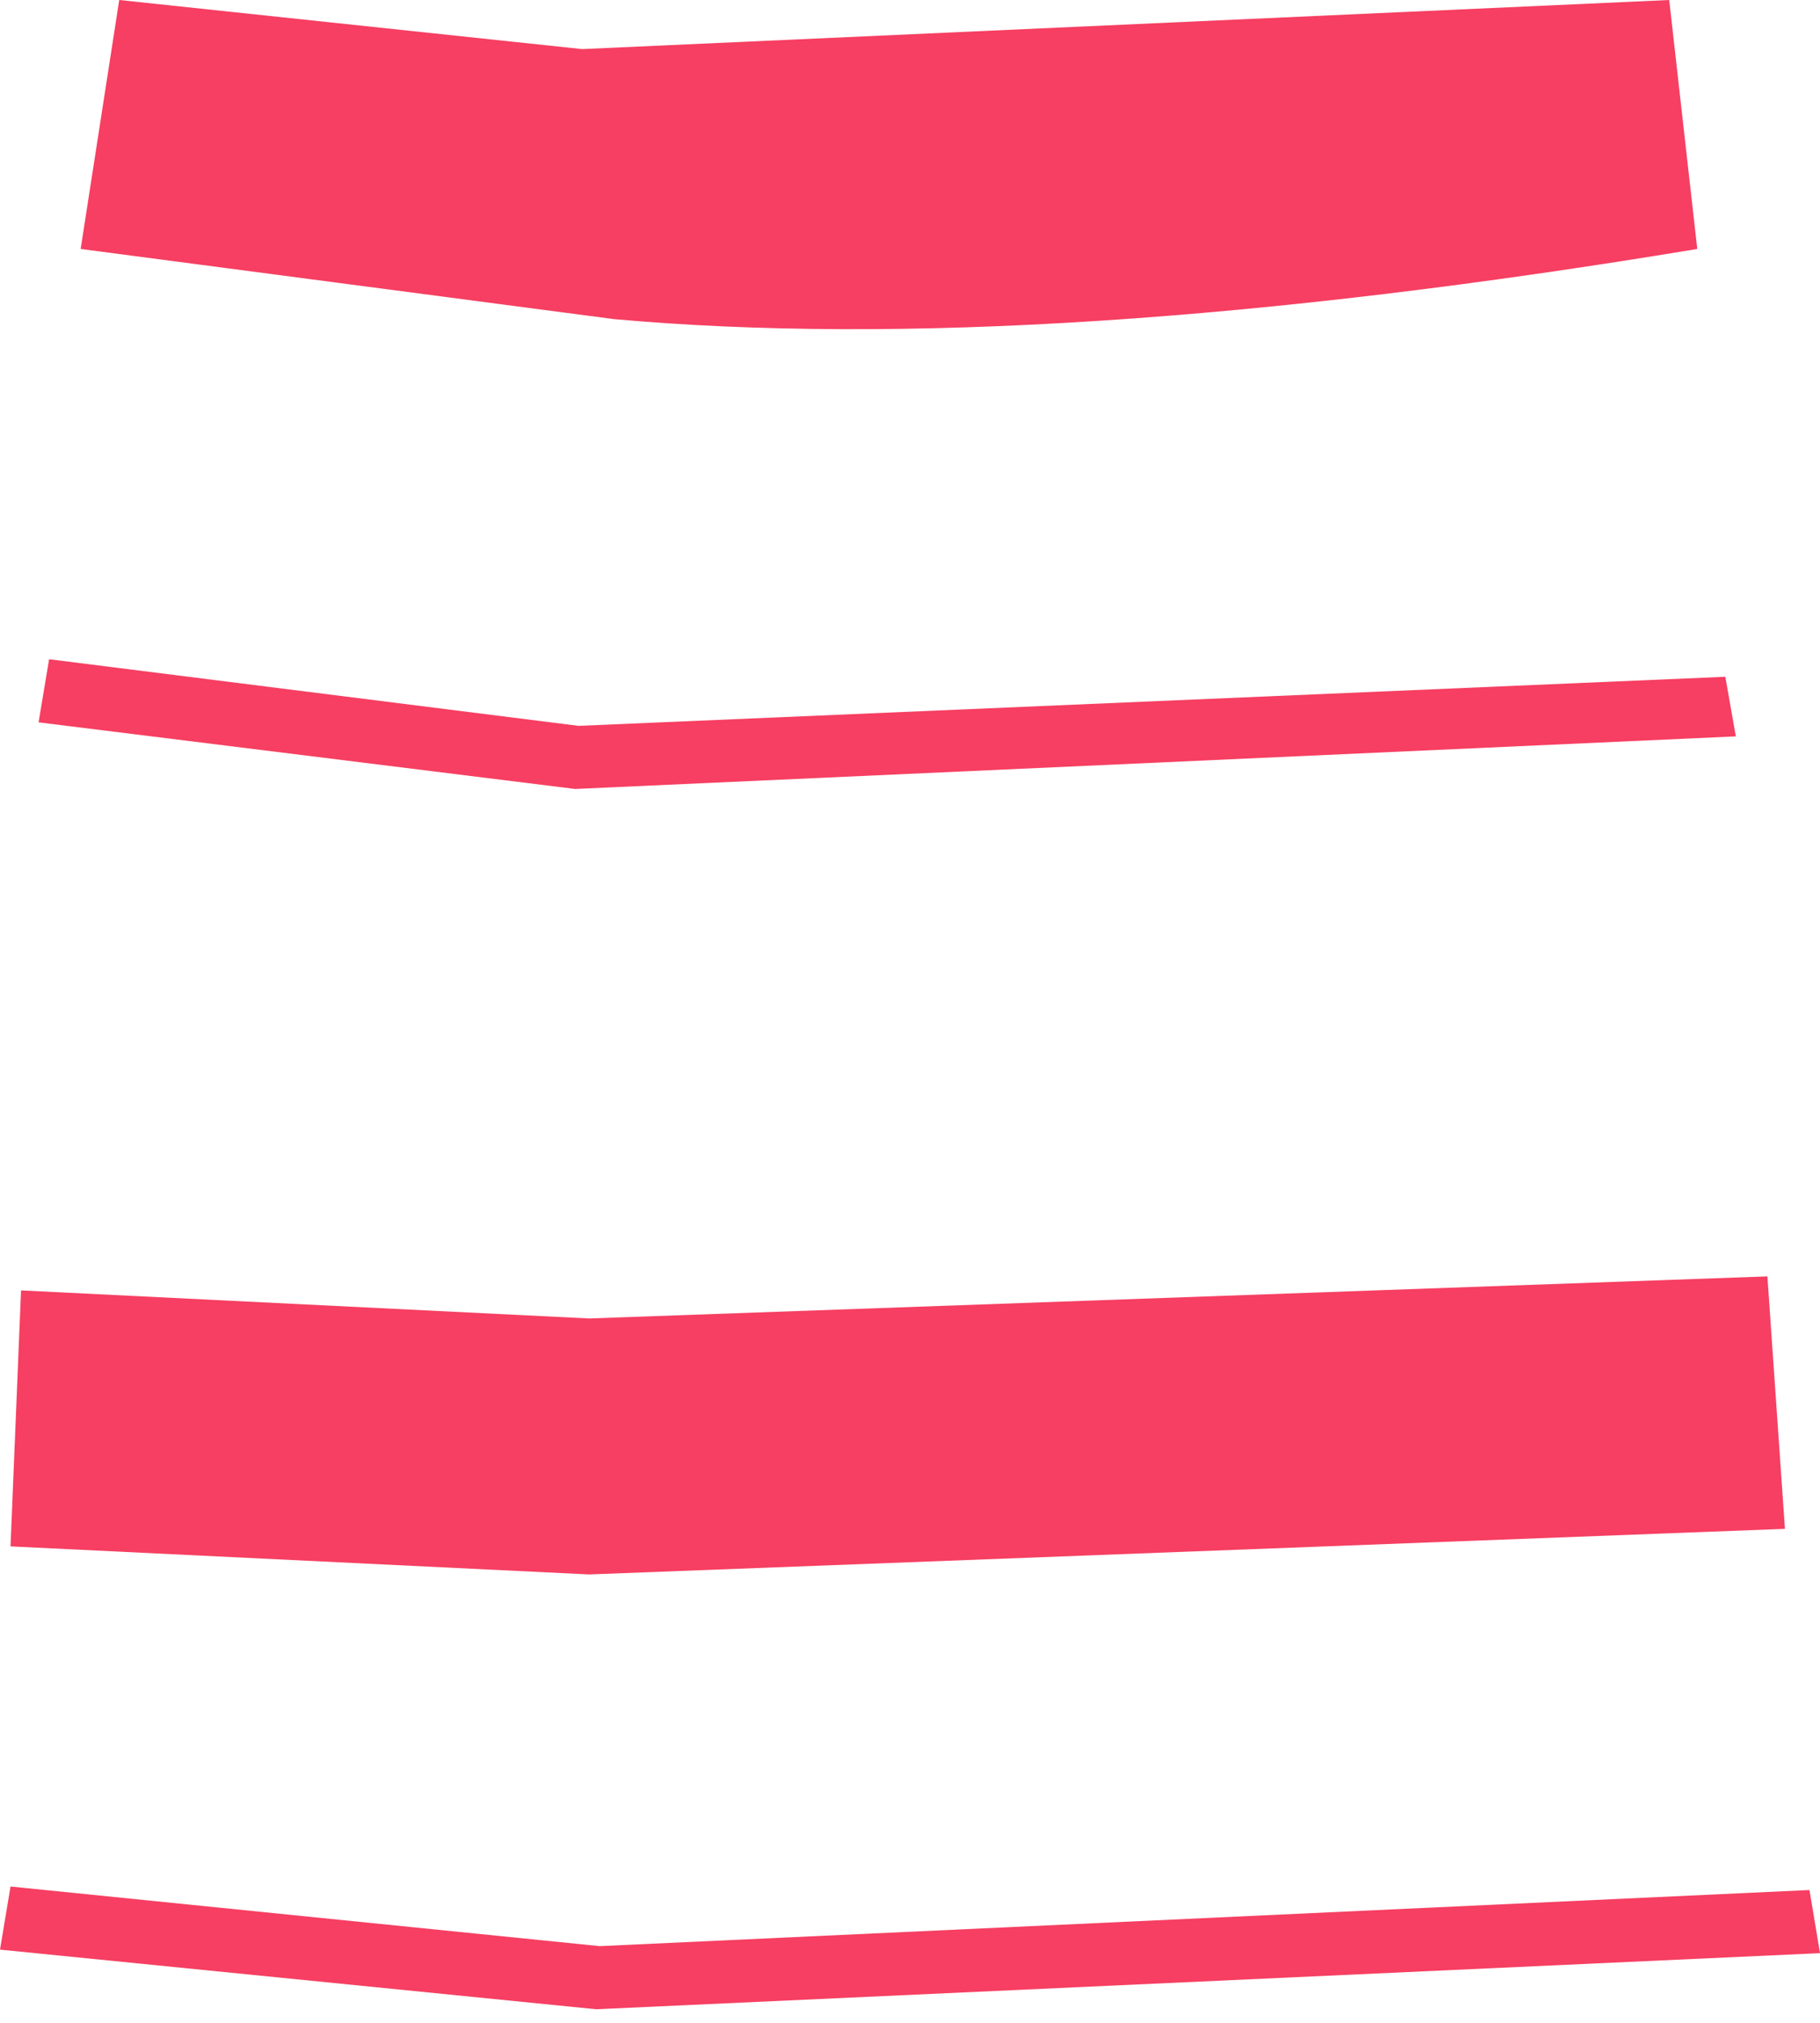 <?xml version="1.0" encoding="UTF-8" standalone="no"?>
<svg xmlns:xlink="http://www.w3.org/1999/xlink" height="28.85px" width="25.95px" xmlns="http://www.w3.org/2000/svg">
  <g transform="matrix(1.0, 0.0, 0.0, 1.0, 12.65, -4.0)">
    <path d="M-12.65 31.8 L-12.5 30.9 -4.1 31.75 13.15 30.95 13.3 31.85 -4.15 32.65 -12.65 31.8" fill="#f63f62" fill-rule="evenodd" stroke="none"/>
    <path d="M-12.5 26.05 L-12.35 22.4 -4.25 22.8 12.55 22.2 12.8 25.8 -4.25 26.45 -12.5 26.05" fill="#f63f62" fill-rule="evenodd" stroke="none"/>
    <path d="M-12.1 14.3 L-11.95 13.4 -4.4 14.35 11.95 13.65 12.1 14.5 -4.45 15.25 -12.1 14.3" fill="#f63f62" fill-rule="evenodd" stroke="none"/>
    <path d="M-11.5 7.55 L-10.95 4.0 -4.35 4.7 11.15 4.0 11.55 7.55 Q2.2 9.1 -3.9 8.55 L-11.5 7.55" fill="#f63f62" fill-rule="evenodd" stroke="none"/>
  </g>
</svg>
